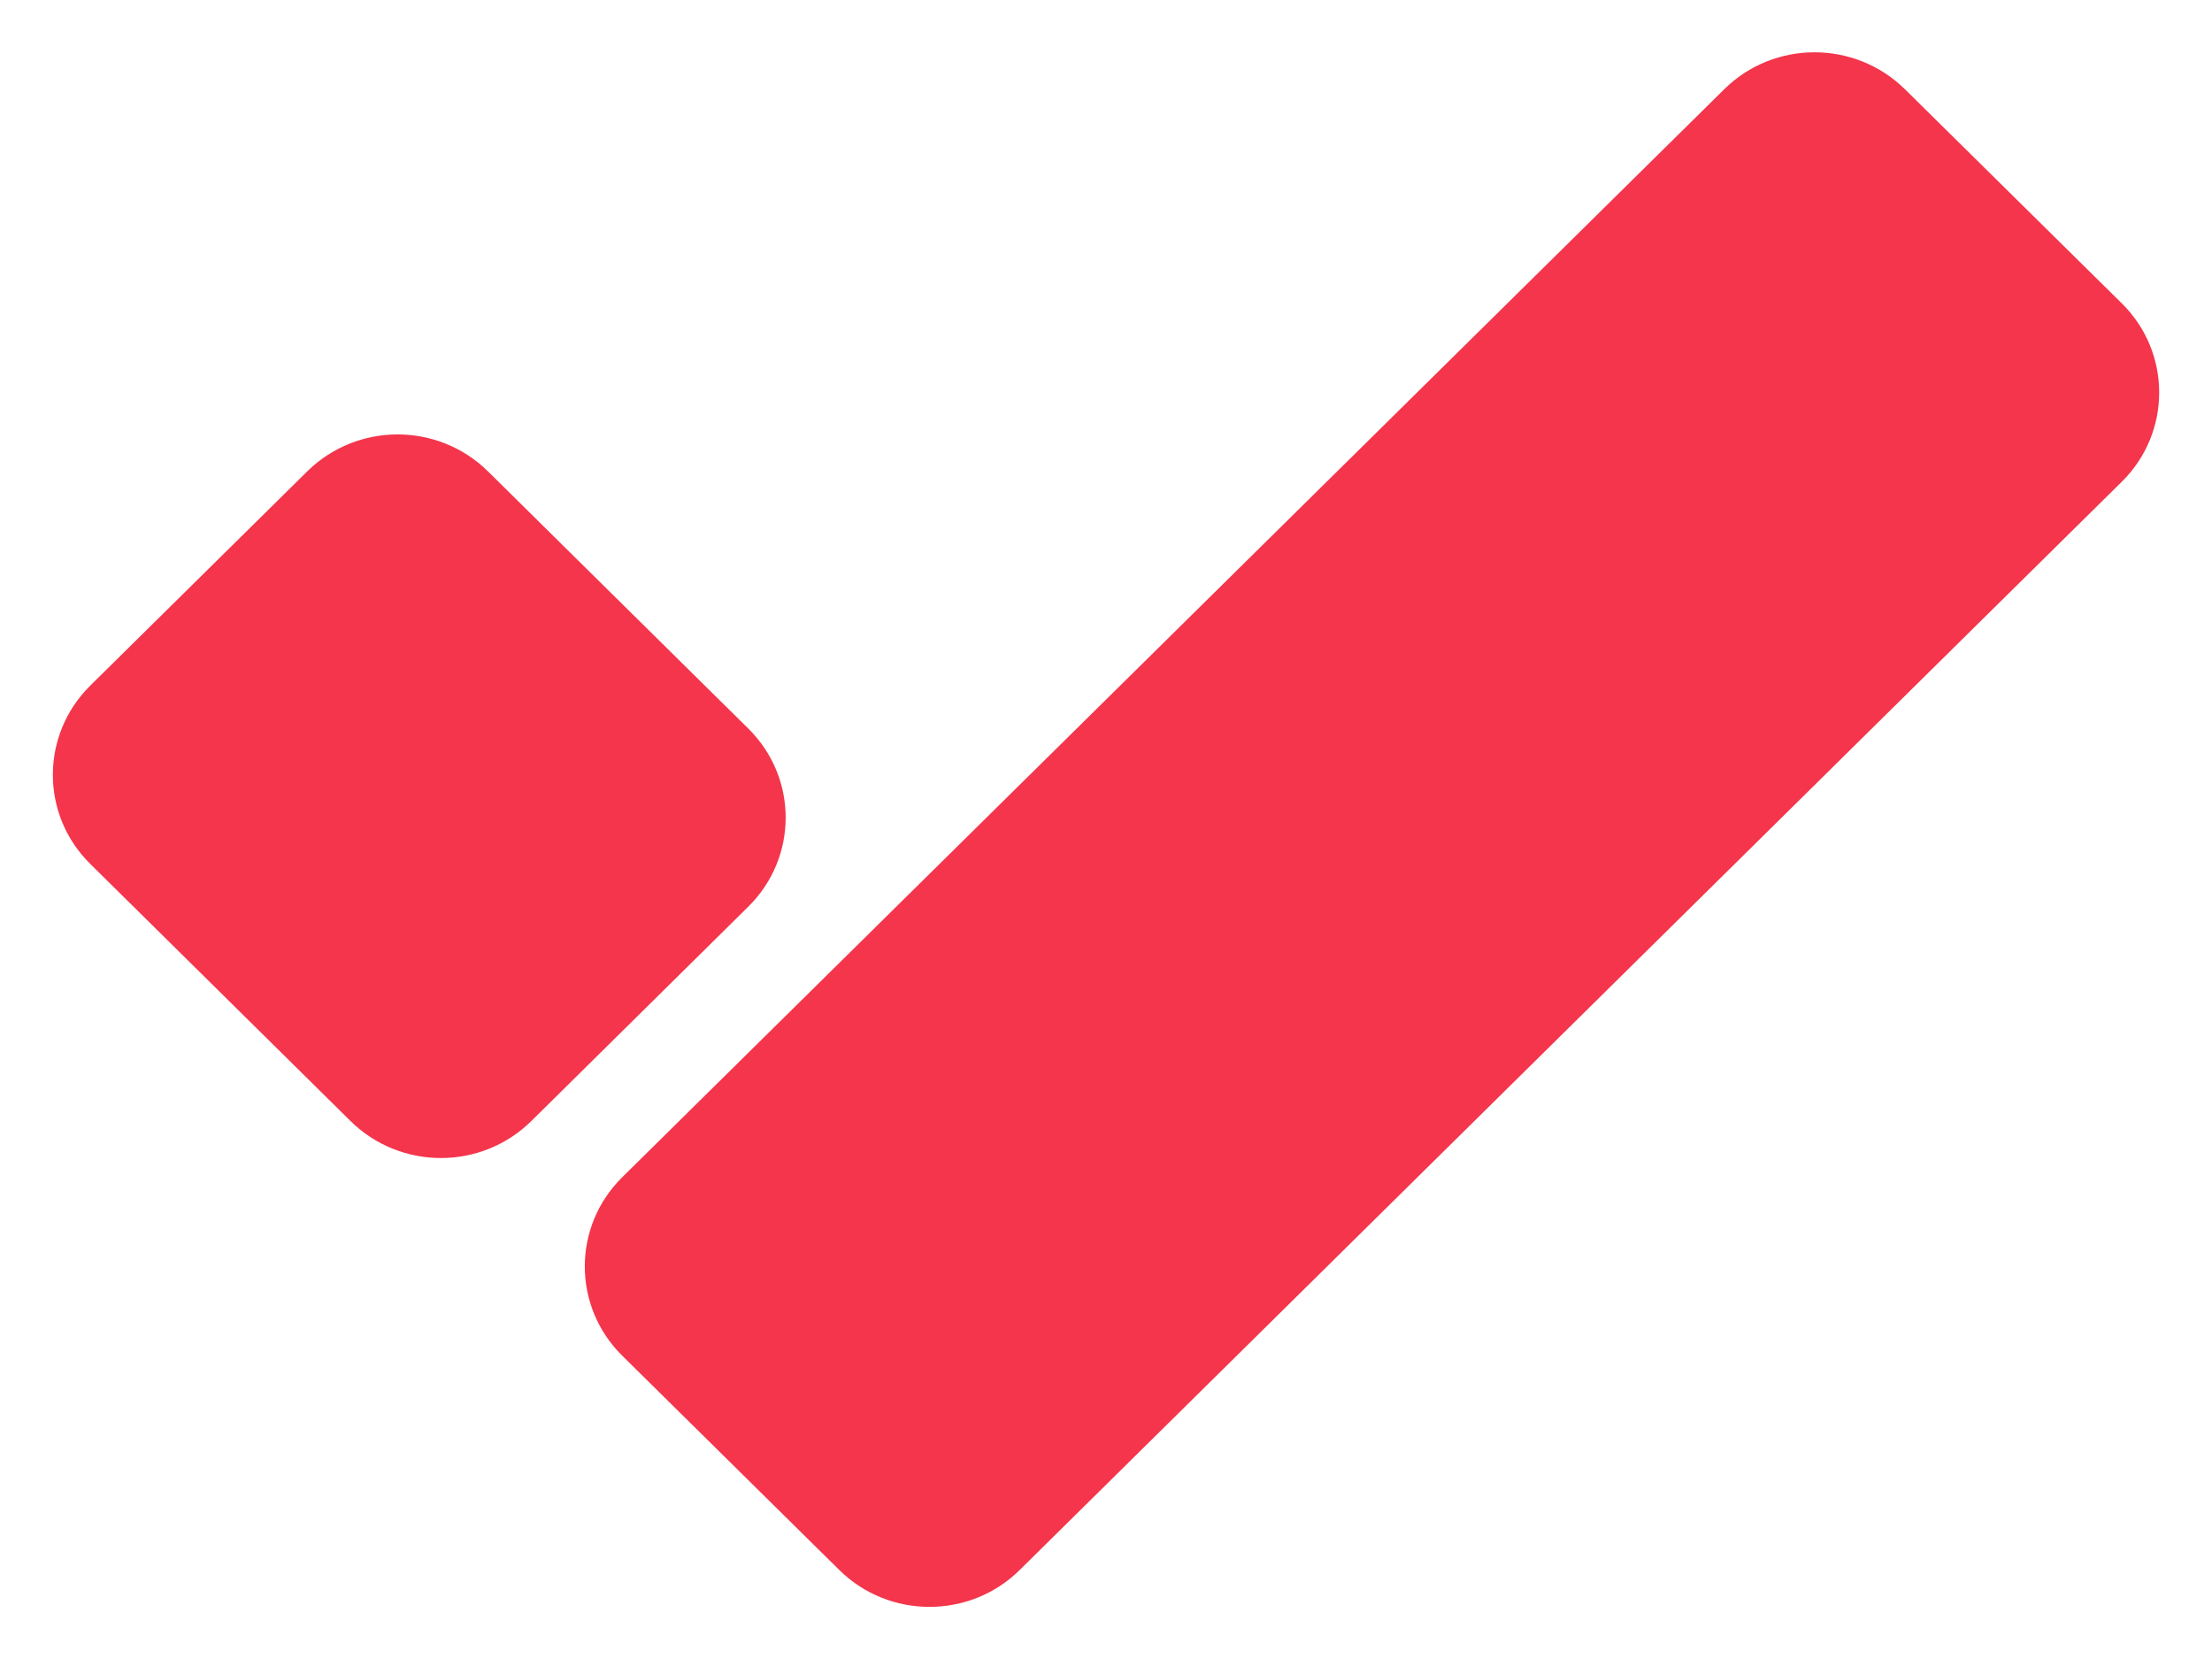 <?xml version="1.0" encoding="UTF-8"?> <svg xmlns="http://www.w3.org/2000/svg" width="12" height="9" viewBox="0 0 12 9" fill="none"><path d="M1.667 2.557L0.49 3.719C0.219 3.987 0.219 4.42 0.49 4.687L1.902 6.082C2.173 6.349 2.611 6.349 2.882 6.082L4.059 4.919C4.33 4.652 4.33 4.219 4.059 3.952L2.647 2.557C2.376 2.29 1.938 2.29 1.667 2.557Z" fill="#F4354B"></path><path d="M11.511 1.646L10.334 0.484C10.063 0.217 9.624 0.217 9.354 0.484L3.375 6.387C3.105 6.654 3.105 7.087 3.375 7.354L4.553 8.517C4.823 8.784 5.262 8.784 5.532 8.517L11.511 2.613C11.781 2.346 11.781 1.913 11.511 1.646Z" fill="#F4354B"></path></svg> 